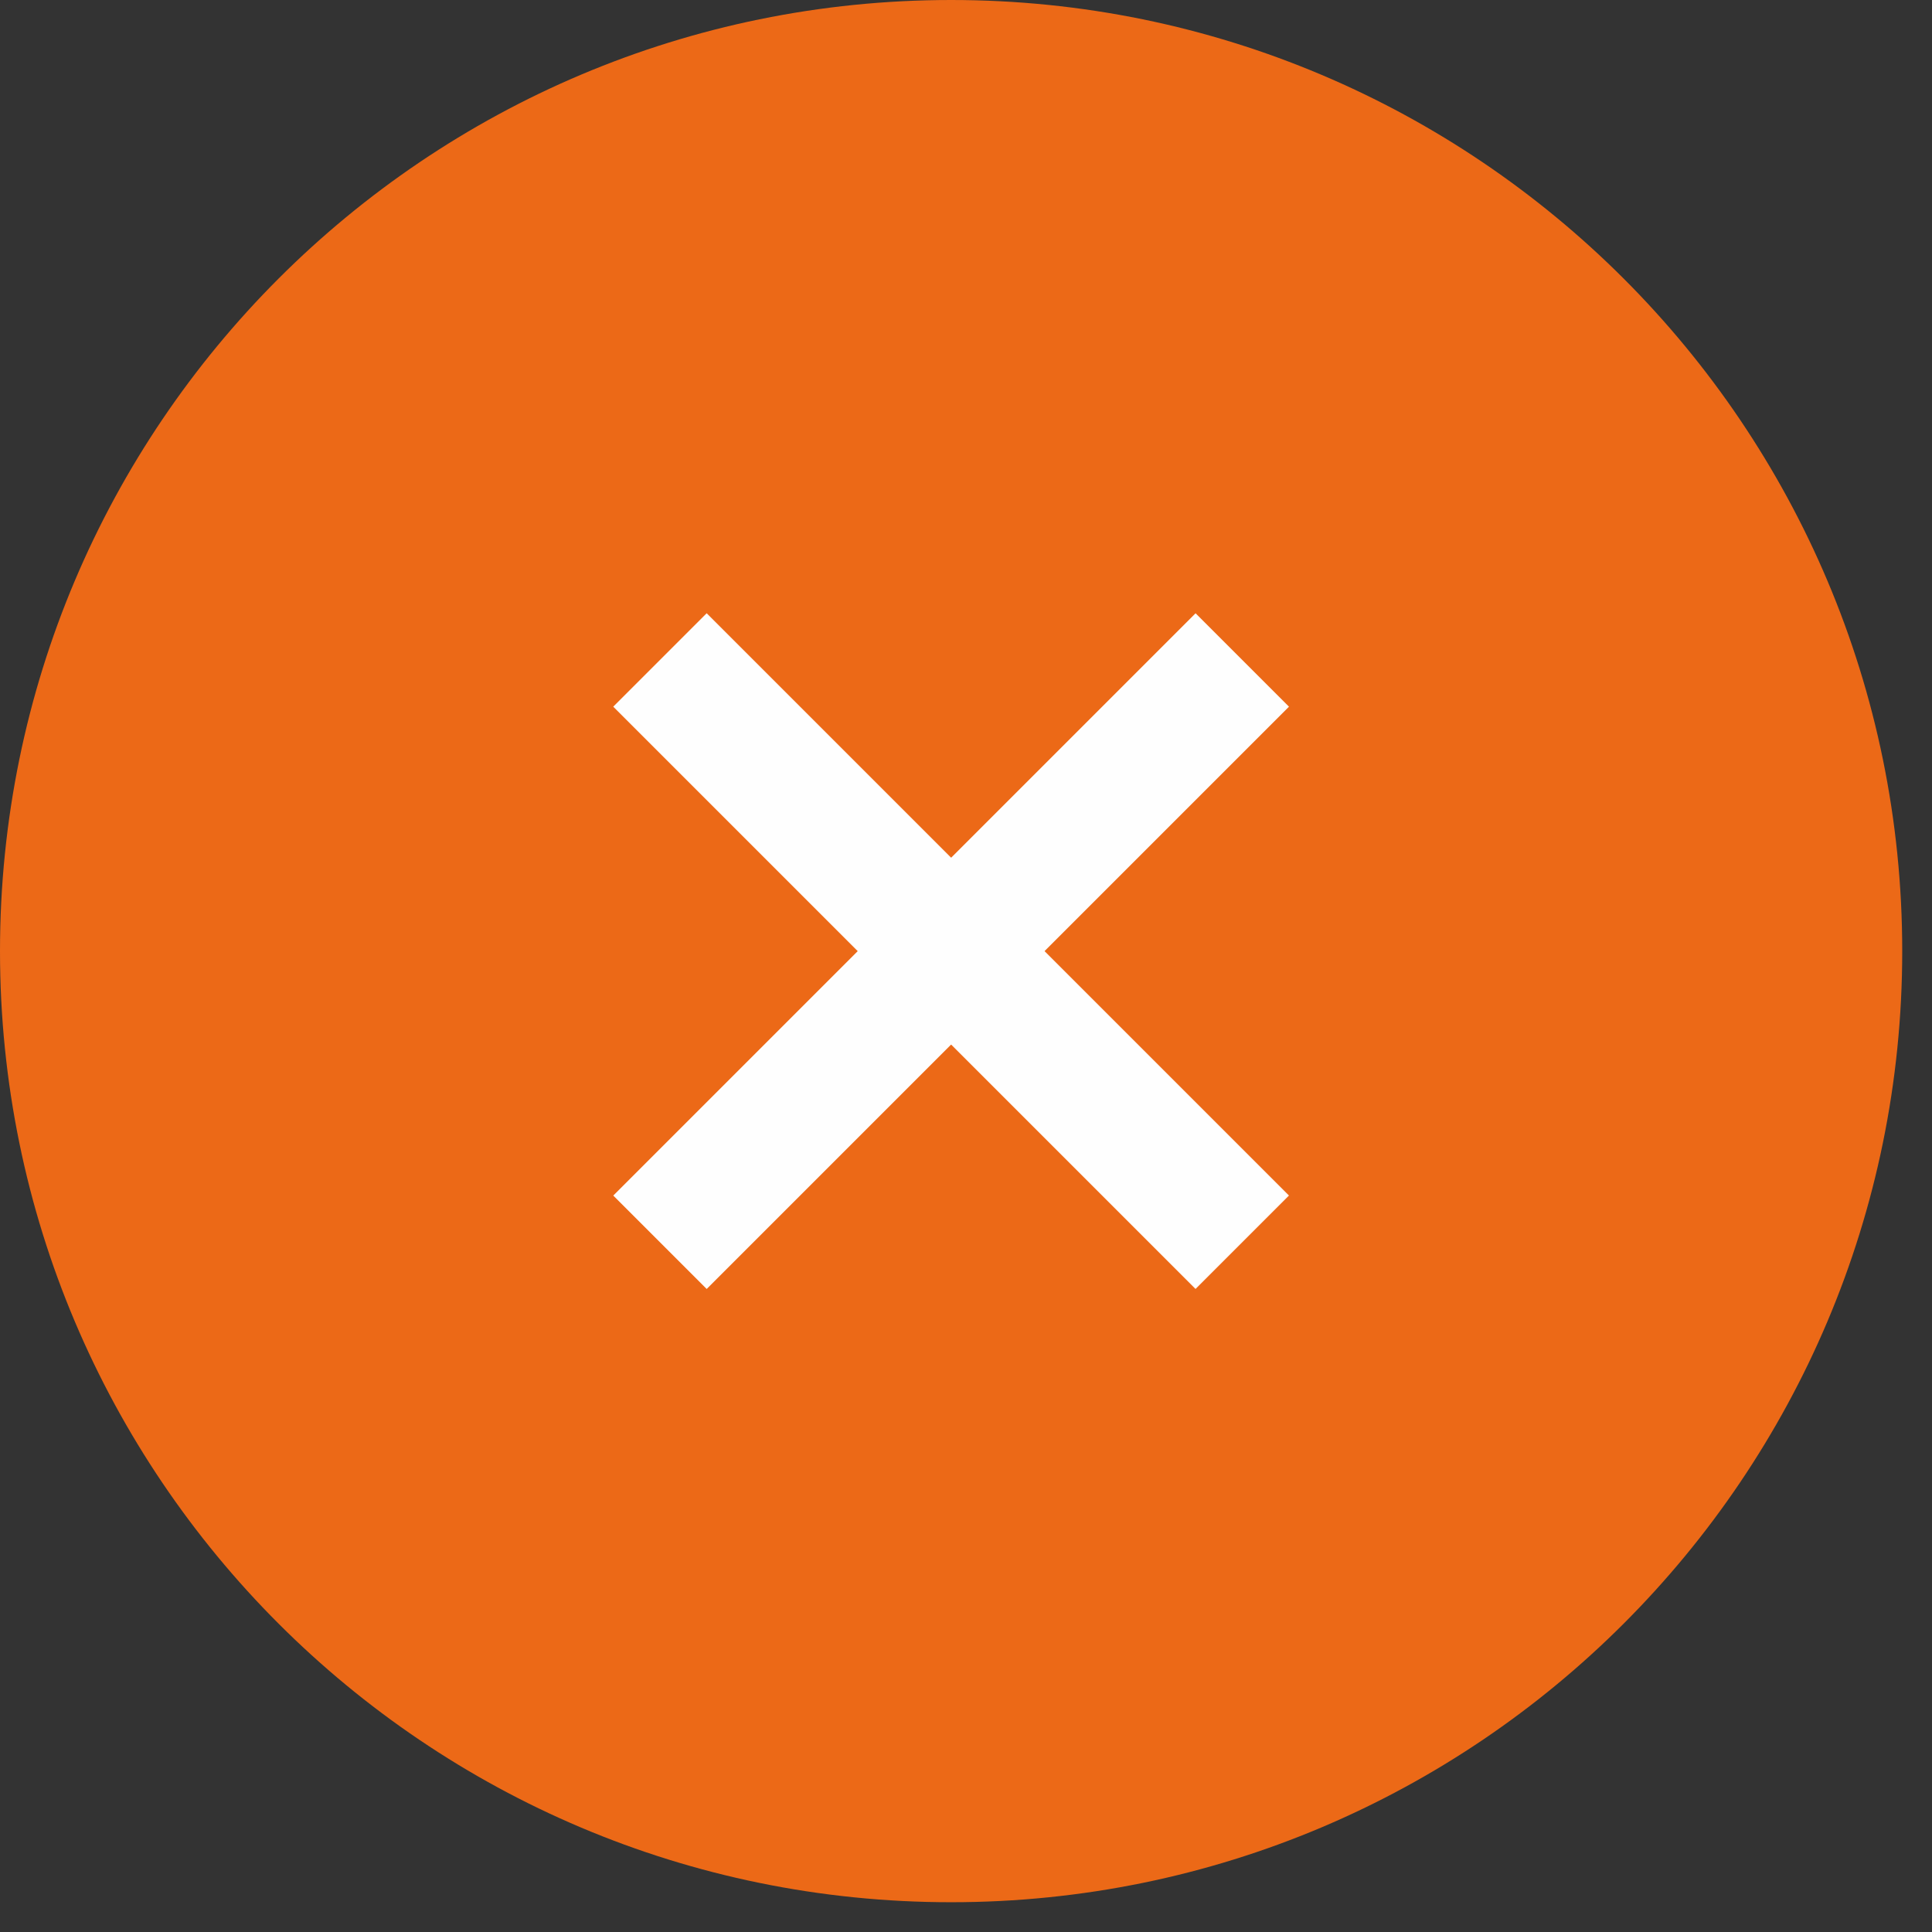 <?xml version="1.0" encoding="UTF-8"?>
<svg width="61px" height="61px" viewBox="0 0 61 61" version="1.1" xmlns="http://www.w3.org/2000/svg" xmlns:xlink="http://www.w3.org/1999/xlink">
    <rect x="0" y="0" width="61" height="61" fill="#333333" stroke="none"/>
    <title>Group 5</title>
    <g id="Page-1" stroke="none" stroke-width="1" fill="none" fill-rule="evenodd">
        <g id="Group-5">
            <path d="M30.03,60.06 C46.615,60.06 60.06,46.615 60.06,30.03 C60.06,13.445 46.615,0 30.03,0 C13.445,0 0,13.445 0,30.03 C0,46.615 13.445,60.06 30.03,60.06" id="Fill-1" fill="#EC6917"></path>
            <line x1="39.223" y1="20.838" x2="20.838" y2="39.223" id="Stroke-3" stroke="#FEFEFE" stroke-width="4.171"></line>
            <line x1="20.837" y1="20.837" x2="39.222" y2="39.222" id="Stroke-4" stroke="#FEFEFE" stroke-width="4.171"></line>
        </g>
    </g>
</svg>